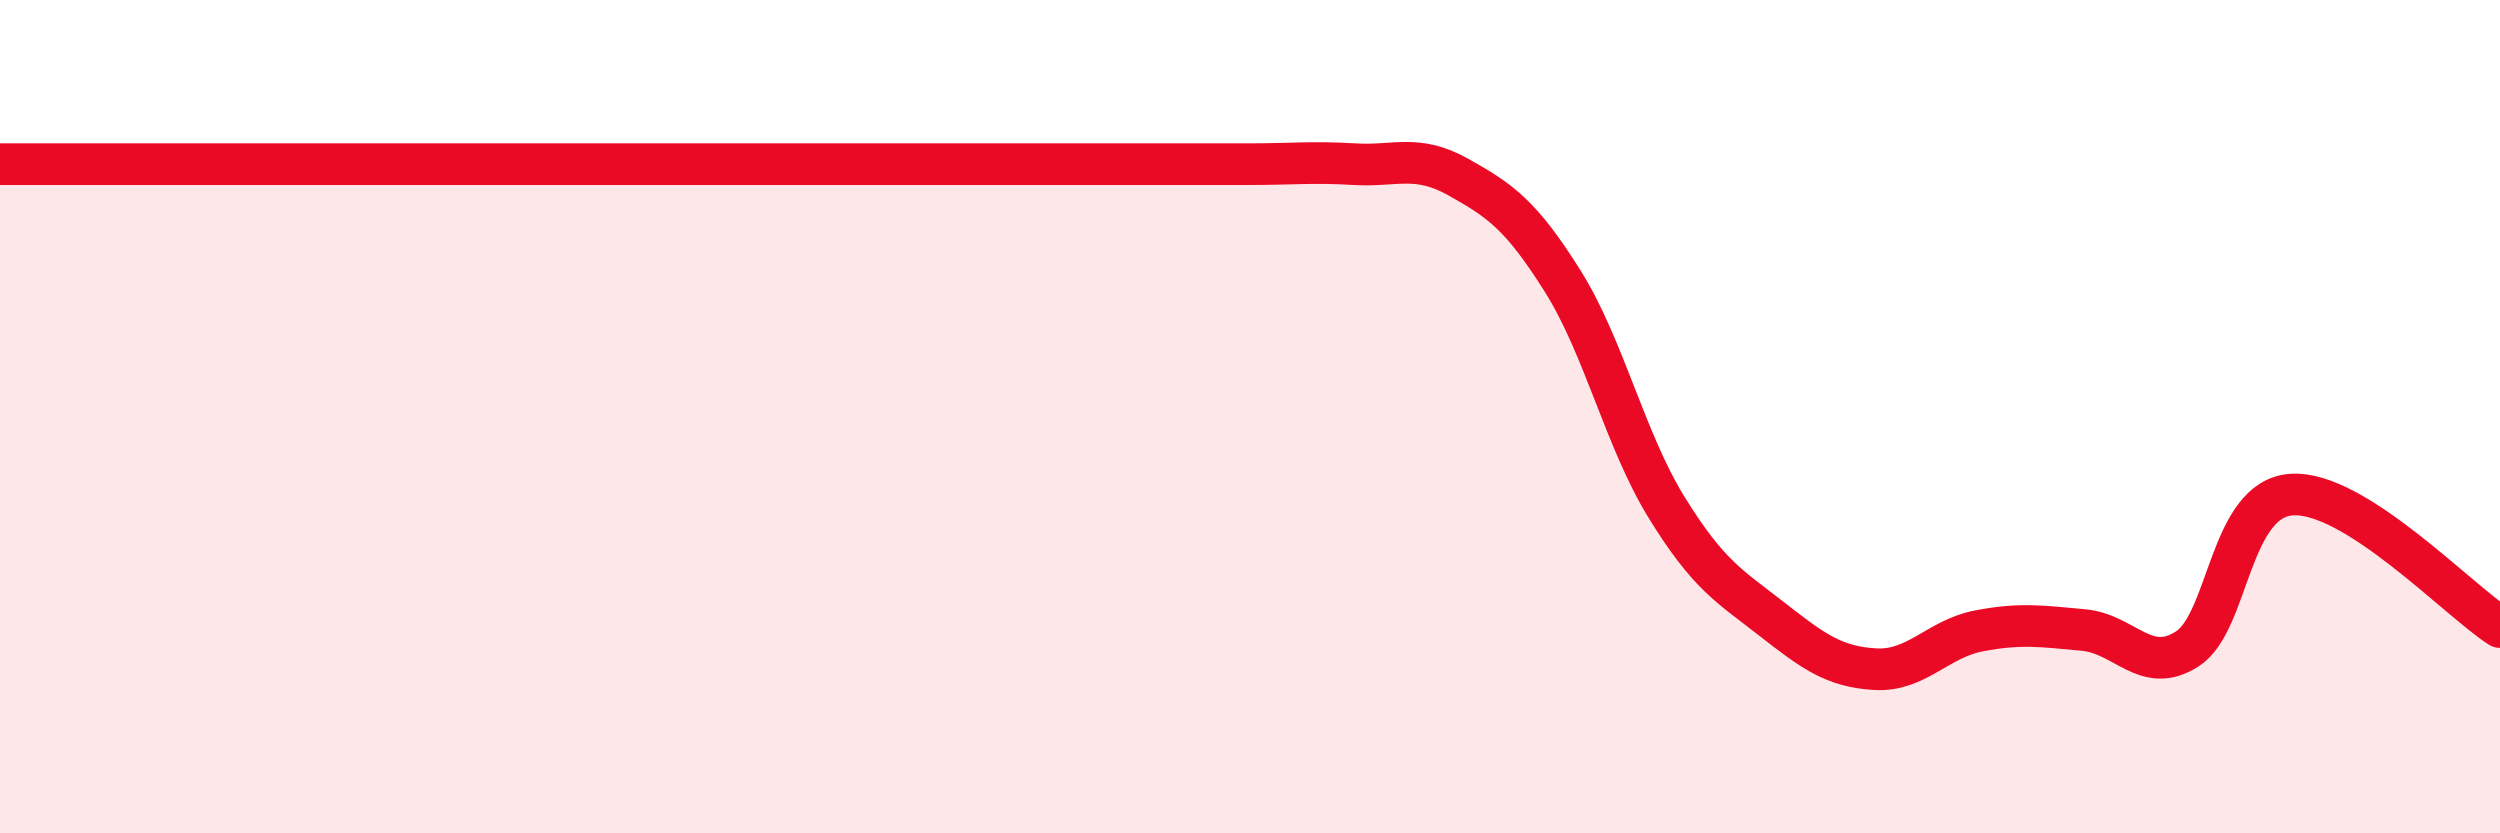 
    <svg width="60" height="20" viewBox="0 0 60 20" xmlns="http://www.w3.org/2000/svg">
      <path
        d="M 0,3.94 C 0.5,3.94 1.5,3.94 2.5,3.94 C 3.5,3.94 4,3.94 5,3.94 C 6,3.94 6.5,3.94 7.5,3.94 C 8.5,3.94 9,3.94 10,3.94 C 11,3.94 11.5,3.94 12.5,3.94 C 13.5,3.94 14,3.94 15,3.94 C 16,3.94 16.5,3.94 17.5,3.94 C 18.5,3.94 19,3.94 20,3.94 C 21,3.94 21.5,3.94 22.5,3.94 C 23.5,3.94 24,3.94 25,3.94 C 26,3.94 26.5,3.94 27.5,3.94 C 28.5,3.94 29,3.94 30,3.94 C 31,3.94 31.5,3.88 32.5,3.94 C 33.5,4 34,3.69 35,4.25 C 36,4.81 36.5,5.15 37.5,6.74 C 38.5,8.33 39,10.56 40,12.18 C 41,13.8 41.5,14.06 42.5,14.84 C 43.5,15.62 44,16 45,16.06 C 46,16.12 46.5,15.33 47.5,15.14 C 48.5,14.95 49,15.03 50,15.12 C 51,15.21 51.5,16.22 52.5,15.57 C 53.5,14.92 53.5,11.97 55,11.87 C 56.5,11.77 59,14.41 60,15.05L60 20L0 20Z"
        fill="#EB0A25"
        opacity="0.1"
        stroke-linecap="round"
        stroke-linejoin="round"
      />
      <path
        d="M 0,3.94 C 0.5,3.94 1.5,3.94 2.5,3.94 C 3.5,3.94 4,3.94 5,3.94 C 6,3.94 6.5,3.94 7.5,3.94 C 8.5,3.94 9,3.94 10,3.94 C 11,3.94 11.5,3.94 12.5,3.94 C 13.5,3.94 14,3.94 15,3.94 C 16,3.94 16.5,3.94 17.5,3.94 C 18.5,3.94 19,3.94 20,3.94 C 21,3.94 21.5,3.94 22.5,3.94 C 23.5,3.94 24,3.94 25,3.94 C 26,3.94 26.5,3.94 27.5,3.94 C 28.5,3.94 29,3.94 30,3.94 C 31,3.94 31.5,3.88 32.5,3.94 C 33.5,4 34,3.69 35,4.25 C 36,4.81 36.5,5.15 37.5,6.74 C 38.5,8.33 39,10.56 40,12.18 C 41,13.8 41.5,14.06 42.5,14.84 C 43.5,15.62 44,16 45,16.06 C 46,16.12 46.5,15.33 47.5,15.14 C 48.5,14.95 49,15.03 50,15.12 C 51,15.21 51.5,16.22 52.5,15.57 C 53.5,14.92 53.5,11.97 55,11.87 C 56.5,11.77 59,14.41 60,15.05"
        stroke="#EB0A25"
        stroke-width="1"
        fill="none"
        stroke-linecap="round"
        stroke-linejoin="round"
      />
    </svg>
  